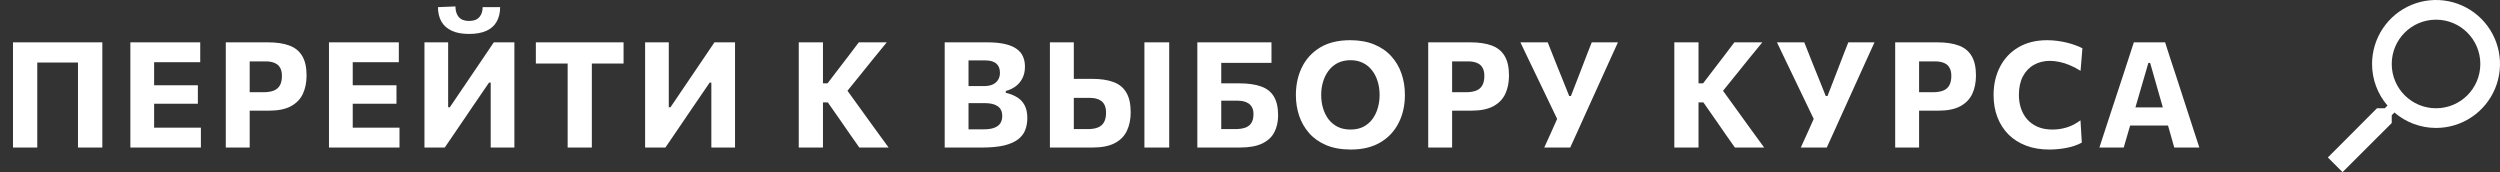 <?xml version="1.0" encoding="UTF-8"?> <svg xmlns="http://www.w3.org/2000/svg" width="305" height="21" viewBox="0 0 305 21" fill="none"><rect x="0" y="0" width="305" height="21" fill="#333333" stroke="none"/> <path d="M289.991 13.207H290.94L291.276 12.883C290.059 11.471 289.39 9.669 289.391 7.804C289.391 6.261 289.849 4.752 290.706 3.469C291.564 2.185 292.783 1.185 294.209 0.594C295.635 0.003 297.204 -0.151 298.718 0.15C300.232 0.451 301.623 1.194 302.714 2.286C303.806 3.377 304.549 4.768 304.85 6.282C305.151 7.796 304.997 9.365 304.406 10.791C303.815 12.217 302.815 13.436 301.531 14.294C300.248 15.151 298.739 15.609 297.196 15.609C295.262 15.609 293.485 14.9 292.117 13.724L291.792 14.06V15.009L285.789 21L284 19.211L289.991 13.207ZM297.196 13.207C300.185 13.207 302.599 10.794 302.599 7.804C302.599 4.815 300.185 2.401 297.196 2.401C294.206 2.401 291.792 4.815 291.792 7.804C291.792 10.794 294.206 13.207 297.196 13.207Z" fill="white"></path> <path d="M1.585 18C1.585 17.31 1.585 16.641 1.585 15.993C1.585 15.345 1.585 14.619 1.585 13.815V9.459C1.585 8.631 1.585 7.884 1.585 7.218C1.585 6.552 1.585 5.868 1.585 5.166H12.484C12.484 5.868 12.484 6.552 12.484 7.218C12.484 7.884 12.484 8.631 12.484 9.459V13.815C12.484 14.619 12.484 15.345 12.484 15.993C12.484 16.641 12.484 17.31 12.484 18H9.514C9.514 17.31 9.514 16.641 9.514 15.993C9.514 15.345 9.514 14.619 9.514 13.815V9.927C9.514 9.099 9.514 8.352 9.514 7.686C9.514 7.02 9.514 6.336 9.514 5.634L10.351 7.632H3.709L4.546 5.634C4.546 6.336 4.546 7.02 4.546 7.686C4.546 8.352 4.546 9.099 4.546 9.927V13.815C4.546 14.619 4.546 15.345 4.546 15.993C4.546 16.641 4.546 17.31 4.546 18H1.585ZM15.905 18C15.905 17.31 15.905 16.641 15.905 15.993C15.905 15.345 15.905 14.619 15.905 13.815V9.459C15.905 8.631 15.905 7.884 15.905 7.218C15.905 6.552 15.905 5.868 15.905 5.166H24.428V7.587C23.876 7.587 23.282 7.587 22.646 7.587C22.016 7.587 21.272 7.587 20.414 7.587H17.39L18.803 5.634C18.803 6.336 18.803 7.02 18.803 7.686C18.803 8.352 18.803 9.099 18.803 9.927V13.347C18.803 14.145 18.803 14.871 18.803 15.525C18.803 16.173 18.803 16.842 18.803 17.532L17.579 15.579H20.63C21.344 15.579 22.019 15.579 22.655 15.579C23.297 15.579 23.915 15.579 24.509 15.579V18H15.905ZM18.128 12.654V10.404H20.477C21.269 10.404 21.947 10.404 22.511 10.404C23.075 10.404 23.618 10.404 24.14 10.404V12.654C23.588 12.654 23.03 12.654 22.466 12.654C21.902 12.654 21.239 12.654 20.477 12.654H18.128ZM27.546 18C27.546 17.31 27.546 16.641 27.546 15.993C27.546 15.345 27.546 14.619 27.546 13.815V9.459C27.546 8.631 27.546 7.884 27.546 7.218C27.546 6.552 27.546 5.868 27.546 5.166C28.067 5.166 28.767 5.166 29.642 5.166C30.524 5.166 31.541 5.166 32.694 5.166C33.731 5.166 34.599 5.295 35.294 5.553C35.996 5.811 36.522 6.237 36.87 6.831C37.224 7.419 37.401 8.211 37.401 9.207C37.401 10.053 37.251 10.8 36.95 11.448C36.651 12.09 36.164 12.594 35.492 12.96C34.821 13.32 33.932 13.5 32.828 13.5C32.535 13.5 32.219 13.5 31.884 13.5C31.553 13.5 31.23 13.5 30.912 13.5C30.593 13.5 30.32 13.5 30.093 13.5V11.25H32.154C32.669 11.25 33.093 11.181 33.422 11.043C33.752 10.905 33.995 10.692 34.151 10.404C34.313 10.11 34.395 9.732 34.395 9.27C34.395 8.904 34.337 8.604 34.224 8.37C34.115 8.136 33.968 7.956 33.782 7.83C33.596 7.704 33.389 7.617 33.161 7.569C32.94 7.515 32.715 7.488 32.486 7.488H29.049L30.462 5.634C30.462 6.336 30.462 7.02 30.462 7.686C30.462 8.352 30.462 9.099 30.462 9.927V13.815C30.462 14.619 30.462 15.345 30.462 15.993C30.462 16.641 30.462 17.31 30.462 18H27.546ZM40.135 18C40.135 17.31 40.135 16.641 40.135 15.993C40.135 15.345 40.135 14.619 40.135 13.815V9.459C40.135 8.631 40.135 7.884 40.135 7.218C40.135 6.552 40.135 5.868 40.135 5.166H48.658V7.587C48.106 7.587 47.512 7.587 46.876 7.587C46.246 7.587 45.502 7.587 44.644 7.587H41.62L43.033 5.634C43.033 6.336 43.033 7.02 43.033 7.686C43.033 8.352 43.033 9.099 43.033 9.927V13.347C43.033 14.145 43.033 14.871 43.033 15.525C43.033 16.173 43.033 16.842 43.033 17.532L41.809 15.579H44.86C45.574 15.579 46.249 15.579 46.885 15.579C47.527 15.579 48.145 15.579 48.739 15.579V18H40.135ZM42.358 12.654V10.404H44.707C45.499 10.404 46.177 10.404 46.741 10.404C47.305 10.404 47.848 10.404 48.37 10.404V12.654C47.818 12.654 47.26 12.654 46.696 12.654C46.132 12.654 45.469 12.654 44.707 12.654H42.358ZM51.784 18C51.784 17.31 51.784 16.641 51.784 15.993C51.784 15.345 51.784 14.619 51.784 13.815V9.459C51.784 8.631 51.784 7.884 51.784 7.218C51.784 6.552 51.784 5.868 51.784 5.166H54.673C54.673 5.874 54.673 6.564 54.673 7.236C54.673 7.902 54.673 8.649 54.673 9.477V13.086H54.88L56.959 10.017C57.487 9.243 58.018 8.46 58.552 7.668C59.092 6.876 59.656 6.042 60.244 5.166H62.755C62.755 5.868 62.755 6.552 62.755 7.218C62.755 7.884 62.755 8.631 62.755 9.459V13.815C62.755 14.619 62.755 15.345 62.755 15.993C62.755 16.641 62.755 17.31 62.755 18H59.866C59.866 17.304 59.866 16.632 59.866 15.984C59.866 15.336 59.866 14.607 59.866 13.797V10.08H59.659L57.562 13.149C56.926 14.085 56.341 14.946 55.807 15.732C55.273 16.512 54.757 17.268 54.259 18H51.784ZM57.22 4.14C56.374 4.14 55.672 4.011 55.114 3.753C54.556 3.495 54.136 3.123 53.854 2.637C53.578 2.145 53.437 1.557 53.431 0.873L55.564 0.783C55.564 1.323 55.699 1.755 55.969 2.079C56.245 2.397 56.662 2.556 57.22 2.556C57.79 2.556 58.21 2.4 58.48 2.088C58.75 1.776 58.885 1.371 58.885 0.873H61.018C61.012 1.557 60.871 2.145 60.595 2.637C60.325 3.123 59.911 3.495 59.353 3.753C58.795 4.011 58.084 4.14 57.22 4.14ZM69.253 18C69.253 17.31 69.253 16.641 69.253 15.993C69.253 15.345 69.253 14.619 69.253 13.815V9.927C69.253 9.099 69.253 8.352 69.253 7.686C69.253 7.02 69.253 6.336 69.253 5.634L70.369 7.749H68.668C67.99 7.749 67.39 7.749 66.868 7.749C66.346 7.749 65.848 7.749 65.374 7.749V5.166H76.075V7.749C75.607 7.749 75.112 7.749 74.59 7.749C74.068 7.749 73.465 7.749 72.781 7.749H71.08L72.205 5.634C72.205 6.336 72.205 7.02 72.205 7.686C72.205 8.352 72.205 9.099 72.205 9.927V13.815C72.205 14.619 72.205 15.345 72.205 15.993C72.205 16.641 72.205 17.31 72.205 18H69.253ZM78.703 18C78.703 17.31 78.703 16.641 78.703 15.993C78.703 15.345 78.703 14.619 78.703 13.815V9.459C78.703 8.631 78.703 7.884 78.703 7.218C78.703 6.552 78.703 5.868 78.703 5.166H81.592C81.592 5.874 81.592 6.564 81.592 7.236C81.592 7.902 81.592 8.649 81.592 9.477V13.086H81.799L83.878 10.017C84.406 9.243 84.937 8.46 85.471 7.668C86.011 6.876 86.575 6.042 87.163 5.166H89.674C89.674 5.868 89.674 6.552 89.674 7.218C89.674 7.884 89.674 8.631 89.674 9.459V13.815C89.674 14.619 89.674 15.345 89.674 15.993C89.674 16.641 89.674 17.31 89.674 18H86.785C86.785 17.304 86.785 16.632 86.785 15.984C86.785 15.336 86.785 14.607 86.785 13.797V10.08H86.578L84.481 13.149C83.845 14.085 83.26 14.946 82.726 15.732C82.192 16.512 81.676 17.268 81.178 18H78.703ZM104.838 18C104.442 17.43 104.067 16.896 103.713 16.398C103.365 15.894 103.023 15.399 102.687 14.913L100.995 12.492H100.167V10.17H100.959L102.471 8.19C102.831 7.722 103.188 7.257 103.542 6.795C103.896 6.327 104.307 5.784 104.775 5.166H108.186C107.628 5.844 107.082 6.51 106.548 7.164C106.02 7.818 105.489 8.478 104.955 9.144L102.921 11.655L102.867 10.35L105.126 13.473C105.474 13.953 105.846 14.469 106.242 15.021C106.644 15.573 107.034 16.11 107.412 16.632C107.79 17.154 108.123 17.61 108.411 18H104.838ZM97.449 18C97.449 17.31 97.449 16.641 97.449 15.993C97.449 15.345 97.449 14.619 97.449 13.815V9.459C97.449 8.631 97.449 7.884 97.449 7.218C97.449 6.552 97.449 5.868 97.449 5.166H100.401C100.401 5.868 100.401 6.552 100.401 7.218C100.401 7.884 100.401 8.631 100.401 9.459V13.815C100.401 14.619 100.401 15.345 100.401 15.993C100.401 16.641 100.401 17.31 100.401 18H97.449ZM119.762 18C119.114 18 118.511 18 117.953 18C117.401 18 116.897 18 116.441 18C115.991 18 115.595 18 115.253 18C115.253 17.31 115.253 16.641 115.253 15.993C115.253 15.345 115.253 14.619 115.253 13.815V9.459C115.253 8.631 115.253 7.884 115.253 7.218C115.253 6.552 115.253 5.868 115.253 5.166C115.979 5.166 116.795 5.166 117.701 5.166C118.607 5.166 119.522 5.166 120.446 5.166C121.322 5.166 122.054 5.238 122.642 5.382C123.236 5.52 123.707 5.721 124.055 5.985C124.409 6.243 124.661 6.552 124.811 6.912C124.967 7.272 125.045 7.674 125.045 8.118C125.045 8.664 124.943 9.138 124.739 9.54C124.535 9.942 124.256 10.275 123.902 10.539C123.548 10.797 123.149 10.983 122.705 11.097V11.322C123.215 11.436 123.668 11.613 124.064 11.853C124.466 12.093 124.778 12.42 125 12.834C125.222 13.248 125.333 13.77 125.333 14.4C125.333 14.94 125.246 15.432 125.072 15.876C124.904 16.314 124.61 16.692 124.19 17.01C123.776 17.328 123.209 17.574 122.489 17.748C121.769 17.916 120.86 18 119.762 18ZM118.16 15.777H120.032C120.548 15.777 120.971 15.714 121.301 15.588C121.637 15.462 121.883 15.279 122.039 15.039C122.195 14.799 122.273 14.502 122.273 14.148C122.273 13.614 122.093 13.221 121.733 12.969C121.373 12.711 120.854 12.582 120.176 12.582H117.458V10.503H120.05C120.488 10.503 120.851 10.434 121.139 10.296C121.427 10.152 121.64 9.96 121.778 9.72C121.922 9.48 121.994 9.201 121.994 8.883C121.994 8.385 121.847 8.01 121.553 7.758C121.259 7.5 120.812 7.371 120.212 7.371H118.16C118.16 7.785 118.16 8.208 118.16 8.64C118.16 9.072 118.16 9.564 118.16 10.116V13.176C118.16 13.692 118.16 14.157 118.16 14.571C118.16 14.979 118.16 15.381 118.16 15.777ZM133.264 18C132.238 18 131.305 18 130.465 18C129.631 18 128.839 18 128.089 18C128.089 17.31 128.089 16.641 128.089 15.993C128.089 15.345 128.089 14.619 128.089 13.815V9.459C128.089 8.631 128.089 7.884 128.089 7.218C128.089 6.552 128.089 5.868 128.089 5.166H131.005C131.005 5.868 131.005 6.552 131.005 7.218C131.005 7.884 131.005 8.631 131.005 9.459V13.338C131.005 13.77 131.005 14.181 131.005 14.571C131.005 14.961 131.005 15.354 131.005 15.75H132.697C133.219 15.75 133.642 15.681 133.966 15.543C134.296 15.405 134.539 15.189 134.695 14.895C134.857 14.601 134.938 14.223 134.938 13.761C134.938 13.389 134.884 13.086 134.776 12.852C134.668 12.612 134.521 12.429 134.335 12.303C134.149 12.171 133.942 12.078 133.714 12.024C133.492 11.97 133.264 11.943 133.03 11.943H130.645V9.621C130.999 9.621 131.386 9.621 131.806 9.621C132.232 9.621 132.709 9.621 133.237 9.621C134.275 9.621 135.142 9.75 135.838 10.008C136.54 10.266 137.065 10.695 137.413 11.295C137.767 11.889 137.944 12.693 137.944 13.707C137.944 14.553 137.791 15.3 137.485 15.948C137.185 16.596 136.693 17.1 136.009 17.46C135.325 17.82 134.41 18 133.264 18ZM139.618 18C139.618 17.31 139.618 16.641 139.618 15.993C139.618 15.345 139.618 14.619 139.618 13.815V9.459C139.618 8.631 139.618 7.884 139.618 7.218C139.618 6.552 139.618 5.868 139.618 5.166H142.642C142.642 5.868 142.642 6.552 142.642 7.218C142.642 7.884 142.642 8.631 142.642 9.459V13.815C142.642 14.619 142.642 15.345 142.642 15.993C142.642 16.641 142.642 17.31 142.642 18H139.618ZM151.25 18C150.224 18 149.291 18 148.451 18C147.617 18 146.825 18 146.075 18C146.075 17.31 146.075 16.641 146.075 15.993C146.075 15.345 146.075 14.619 146.075 13.815V9.459C146.075 8.907 146.075 8.394 146.075 7.92C146.075 7.446 146.075 6.987 146.075 6.543C146.075 6.093 146.075 5.634 146.075 5.166H155.12V7.668C154.49 7.668 153.815 7.668 153.095 7.668C152.381 7.668 151.535 7.668 150.557 7.668H147.488L148.991 5.634C148.991 6.336 148.991 7.02 148.991 7.686C148.991 8.352 148.991 9.099 148.991 9.927V13.338C148.991 13.764 148.991 14.175 148.991 14.571C148.991 14.967 148.991 15.36 148.991 15.75H150.683C151.151 15.75 151.553 15.696 151.889 15.588C152.225 15.474 152.48 15.285 152.654 15.021C152.834 14.751 152.924 14.385 152.924 13.923C152.924 13.581 152.864 13.302 152.744 13.086C152.624 12.87 152.468 12.705 152.276 12.591C152.084 12.471 151.877 12.39 151.655 12.348C151.433 12.306 151.22 12.285 151.016 12.285H148.631V10.17C148.985 10.17 149.372 10.17 149.792 10.17C150.218 10.17 150.695 10.17 151.223 10.17C152.261 10.17 153.128 10.293 153.824 10.539C154.526 10.779 155.051 11.184 155.399 11.754C155.753 12.324 155.93 13.098 155.93 14.076C155.93 14.85 155.777 15.534 155.471 16.128C155.171 16.716 154.679 17.175 153.995 17.505C153.311 17.835 152.396 18 151.25 18ZM164.811 18.243C163.653 18.243 162.651 18.066 161.805 17.712C160.959 17.352 160.263 16.863 159.717 16.245C159.171 15.621 158.763 14.91 158.493 14.112C158.229 13.314 158.097 12.474 158.097 11.592C158.097 10.344 158.343 9.216 158.835 8.208C159.333 7.194 160.071 6.39 161.049 5.796C162.033 5.202 163.26 4.905 164.73 4.905C165.846 4.905 166.821 5.079 167.655 5.427C168.489 5.769 169.182 6.246 169.734 6.858C170.292 7.47 170.709 8.178 170.985 8.982C171.261 9.786 171.399 10.65 171.399 11.574C171.399 12.852 171.144 13.992 170.634 14.994C170.13 15.996 169.389 16.788 168.411 17.37C167.433 17.952 166.233 18.243 164.811 18.243ZM164.766 15.804C165.36 15.804 165.879 15.693 166.323 15.471C166.767 15.243 167.136 14.931 167.43 14.535C167.724 14.139 167.943 13.689 168.087 13.185C168.237 12.675 168.312 12.138 168.312 11.574C168.312 10.98 168.231 10.428 168.069 9.918C167.913 9.402 167.682 8.952 167.376 8.568C167.076 8.184 166.707 7.884 166.269 7.668C165.831 7.452 165.33 7.344 164.766 7.344C164.184 7.344 163.668 7.455 163.218 7.677C162.774 7.899 162.402 8.208 162.102 8.604C161.802 8.994 161.574 9.444 161.418 9.954C161.262 10.464 161.184 11.004 161.184 11.574C161.184 12.144 161.259 12.684 161.409 13.194C161.559 13.698 161.781 14.148 162.075 14.544C162.375 14.934 162.747 15.243 163.191 15.471C163.641 15.693 164.166 15.804 164.766 15.804ZM174.242 18C174.242 17.31 174.242 16.641 174.242 15.993C174.242 15.345 174.242 14.619 174.242 13.815V9.459C174.242 8.631 174.242 7.884 174.242 7.218C174.242 6.552 174.242 5.868 174.242 5.166C174.764 5.166 175.463 5.166 176.339 5.166C177.221 5.166 178.238 5.166 179.39 5.166C180.428 5.166 181.295 5.295 181.991 5.553C182.693 5.811 183.218 6.237 183.566 6.831C183.92 7.419 184.097 8.211 184.097 9.207C184.097 10.053 183.947 10.8 183.647 11.448C183.347 12.09 182.861 12.594 182.189 12.96C181.517 13.32 180.629 13.5 179.525 13.5C179.231 13.5 178.916 13.5 178.58 13.5C178.25 13.5 177.926 13.5 177.608 13.5C177.29 13.5 177.017 13.5 176.789 13.5V11.25H178.85C179.366 11.25 179.789 11.181 180.119 11.043C180.449 10.905 180.692 10.692 180.848 10.404C181.01 10.11 181.091 9.732 181.091 9.27C181.091 8.904 181.034 8.604 180.92 8.37C180.812 8.136 180.665 7.956 180.479 7.83C180.293 7.704 180.086 7.617 179.858 7.569C179.636 7.515 179.411 7.488 179.183 7.488H175.745L177.158 5.634C177.158 6.336 177.158 7.02 177.158 7.686C177.158 8.352 177.158 9.099 177.158 9.927V13.815C177.158 14.619 177.158 15.345 177.158 15.993C177.158 16.641 177.158 17.31 177.158 18H174.242ZM188.398 18C188.65 17.454 188.905 16.893 189.163 16.317C189.421 15.741 189.691 15.138 189.973 14.508L187.255 8.847C186.961 8.235 186.679 7.65 186.409 7.092C186.145 6.528 185.839 5.886 185.491 5.166H188.821C189.007 5.628 189.172 6.042 189.316 6.408C189.466 6.774 189.601 7.116 189.721 7.434C189.847 7.746 189.973 8.061 190.099 8.379C190.225 8.691 190.363 9.03 190.513 9.396L191.44 11.709H191.656L192.538 9.432C192.688 9.054 192.823 8.706 192.943 8.388C193.069 8.064 193.192 7.743 193.312 7.425C193.438 7.101 193.57 6.759 193.708 6.399C193.852 6.033 194.014 5.622 194.194 5.166H197.389C197.029 5.952 196.66 6.762 196.282 7.596C195.91 8.43 195.562 9.198 195.238 9.9L193.402 13.95C193.126 14.574 192.823 15.246 192.493 15.966C192.169 16.68 191.86 17.358 191.566 18H188.398ZM211.656 18C211.26 17.43 210.885 16.896 210.531 16.398C210.183 15.894 209.841 15.399 209.505 14.913L207.813 12.492H206.985V10.17H207.777L209.289 8.19C209.649 7.722 210.006 7.257 210.36 6.795C210.714 6.327 211.125 5.784 211.593 5.166H215.004C214.446 5.844 213.9 6.51 213.366 7.164C212.838 7.818 212.307 8.478 211.773 9.144L209.739 11.655L209.685 10.35L211.944 13.473C212.292 13.953 212.664 14.469 213.06 15.021C213.462 15.573 213.852 16.11 214.23 16.632C214.608 17.154 214.941 17.61 215.229 18H211.656ZM204.267 18C204.267 17.31 204.267 16.641 204.267 15.993C204.267 15.345 204.267 14.619 204.267 13.815V9.459C204.267 8.631 204.267 7.884 204.267 7.218C204.267 6.552 204.267 5.868 204.267 5.166H207.219C207.219 5.868 207.219 6.552 207.219 7.218C207.219 7.884 207.219 8.631 207.219 9.459V13.815C207.219 14.619 207.219 15.345 207.219 15.993C207.219 16.641 207.219 17.31 207.219 18H204.267ZM219.698 18C219.95 17.454 220.205 16.893 220.463 16.317C220.721 15.741 220.991 15.138 221.273 14.508L218.555 8.847C218.261 8.235 217.979 7.65 217.709 7.092C217.445 6.528 217.139 5.886 216.791 5.166H220.121C220.307 5.628 220.472 6.042 220.616 6.408C220.766 6.774 220.901 7.116 221.021 7.434C221.147 7.746 221.273 8.061 221.399 8.379C221.525 8.691 221.663 9.03 221.813 9.396L222.74 11.709H222.956L223.838 9.432C223.988 9.054 224.123 8.706 224.243 8.388C224.369 8.064 224.492 7.743 224.612 7.425C224.738 7.101 224.87 6.759 225.008 6.399C225.152 6.033 225.314 5.622 225.494 5.166H228.689C228.329 5.952 227.96 6.762 227.582 7.596C227.21 8.43 226.862 9.198 226.538 9.9L224.702 13.95C224.426 14.574 224.123 15.246 223.793 15.966C223.469 16.68 223.16 17.358 222.866 18H219.698ZM231.213 18C231.213 17.31 231.213 16.641 231.213 15.993C231.213 15.345 231.213 14.619 231.213 13.815V9.459C231.213 8.631 231.213 7.884 231.213 7.218C231.213 6.552 231.213 5.868 231.213 5.166C231.735 5.166 232.434 5.166 233.31 5.166C234.192 5.166 235.209 5.166 236.361 5.166C237.399 5.166 238.266 5.295 238.962 5.553C239.664 5.811 240.189 6.237 240.537 6.831C240.891 7.419 241.068 8.211 241.068 9.207C241.068 10.053 240.918 10.8 240.618 11.448C240.318 12.09 239.832 12.594 239.16 12.96C238.488 13.32 237.6 13.5 236.496 13.5C236.202 13.5 235.887 13.5 235.551 13.5C235.221 13.5 234.897 13.5 234.579 13.5C234.261 13.5 233.988 13.5 233.76 13.5V11.25H235.821C236.337 11.25 236.76 11.181 237.09 11.043C237.42 10.905 237.663 10.692 237.819 10.404C237.981 10.11 238.062 9.732 238.062 9.27C238.062 8.904 238.005 8.604 237.891 8.37C237.783 8.136 237.636 7.956 237.45 7.83C237.264 7.704 237.057 7.617 236.829 7.569C236.607 7.515 236.382 7.488 236.154 7.488H232.716L234.129 5.634C234.129 6.336 234.129 7.02 234.129 7.686C234.129 8.352 234.129 9.099 234.129 9.927V13.815C234.129 14.619 234.129 15.345 234.129 15.993C234.129 16.641 234.129 17.31 234.129 18H231.213ZM249.994 18.243C248.95 18.243 248.011 18.084 247.177 17.766C246.343 17.448 245.629 16.995 245.035 16.407C244.447 15.813 243.997 15.111 243.685 14.301C243.373 13.485 243.217 12.582 243.217 11.592C243.217 10.308 243.478 9.162 244 8.154C244.522 7.14 245.272 6.345 246.25 5.769C247.228 5.193 248.398 4.905 249.76 4.905C250.174 4.905 250.582 4.932 250.984 4.986C251.392 5.04 251.782 5.112 252.154 5.202C252.526 5.292 252.871 5.397 253.189 5.517C253.513 5.631 253.801 5.754 254.053 5.886L253.828 8.64C253.36 8.346 252.91 8.112 252.478 7.938C252.046 7.758 251.629 7.629 251.227 7.551C250.831 7.467 250.453 7.425 250.093 7.425C249.361 7.425 248.71 7.587 248.14 7.911C247.57 8.229 247.12 8.7 246.79 9.324C246.466 9.942 246.304 10.698 246.304 11.592C246.304 12.162 246.388 12.702 246.556 13.212C246.724 13.716 246.976 14.163 247.312 14.553C247.654 14.943 248.08 15.249 248.59 15.471C249.1 15.693 249.697 15.804 250.381 15.804C250.663 15.804 250.945 15.786 251.227 15.75C251.515 15.708 251.803 15.645 252.091 15.561C252.379 15.477 252.667 15.363 252.955 15.219C253.243 15.069 253.531 14.889 253.819 14.679L253.981 17.397C253.723 17.541 253.438 17.667 253.126 17.775C252.814 17.883 252.484 17.97 252.136 18.036C251.794 18.108 251.44 18.159 251.074 18.189C250.714 18.225 250.354 18.243 249.994 18.243ZM256.125 18C256.353 17.31 256.59 16.584 256.836 15.822C257.088 15.06 257.325 14.337 257.547 13.653L258.996 9.252C259.254 8.454 259.488 7.737 259.698 7.101C259.908 6.459 260.118 5.814 260.328 5.166H264.144C264.36 5.838 264.57 6.492 264.774 7.128C264.984 7.764 265.218 8.472 265.476 9.252L266.907 13.662C267.141 14.37 267.378 15.099 267.618 15.849C267.864 16.599 268.098 17.316 268.32 18H265.26C265.068 17.316 264.87 16.617 264.666 15.903C264.462 15.183 264.267 14.502 264.081 13.86L262.317 7.677H262.101L260.319 13.797C260.127 14.463 259.923 15.162 259.707 15.894C259.497 16.62 259.293 17.322 259.095 18H256.125ZM259.221 15.318L259.536 13.104H265.269L265.521 15.318H259.221Z" fill="white"></path> </svg> 